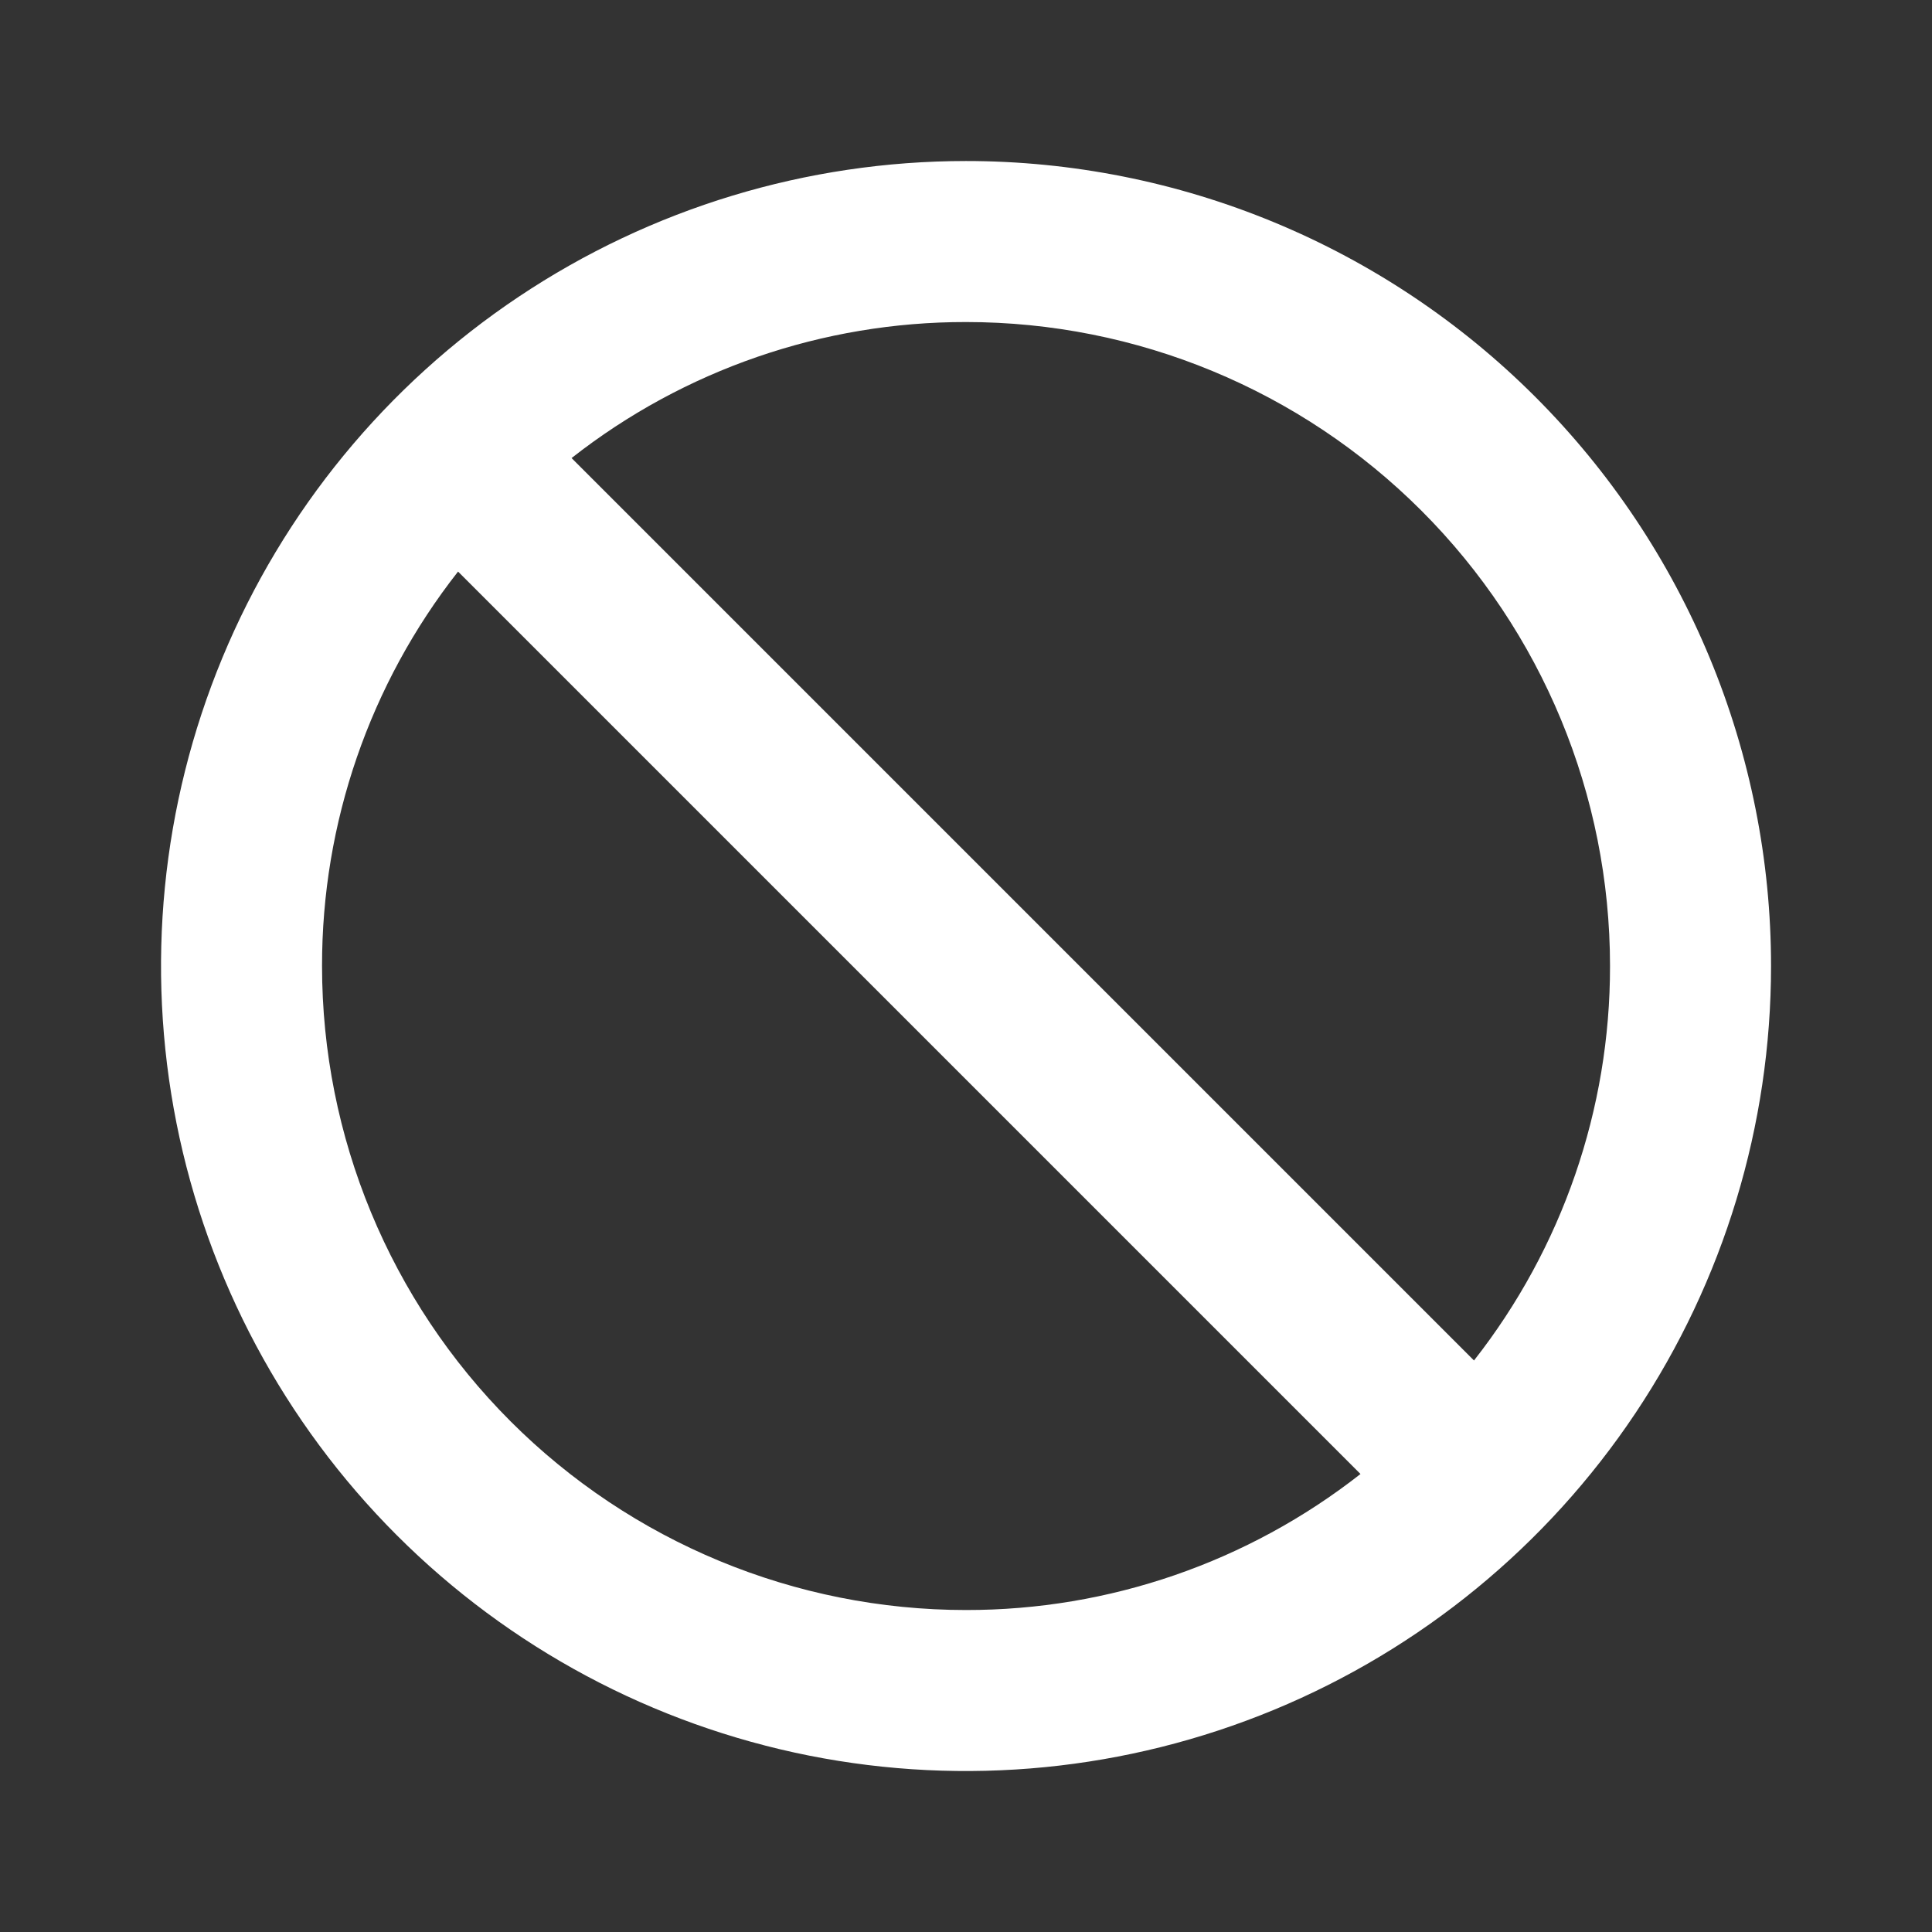 <svg width="32" height="32" viewBox="0 0 32 32" fill="none" xmlns="http://www.w3.org/2000/svg">
<rect x="0" y="0" width="32" height="32" fill="#333333" stroke="none"/>
<path d="M16 2.667C13.363 2.667 10.785 3.449 8.593 4.914C6.4 6.379 4.691 8.462 3.682 10.898C2.673 13.334 2.409 16.015 2.923 18.602C3.438 21.188 4.708 23.564 6.572 25.428C8.437 27.293 10.813 28.563 13.399 29.078C15.986 29.592 18.666 29.328 21.103 28.319C23.539 27.31 25.622 25.601 27.087 23.408C28.552 21.215 29.334 18.637 29.334 16C29.334 14.249 28.989 12.516 28.319 10.898C27.649 9.28 26.666 7.81 25.428 6.572C24.19 5.334 22.721 4.352 21.103 3.682C19.485 3.012 17.751 2.667 16 2.667ZM26.667 16C26.67 18.369 25.876 20.67 24.414 22.534L9.467 7.587C11.33 6.124 13.632 5.331 16 5.334C18.829 5.334 21.542 6.457 23.543 8.458C25.543 10.458 26.667 13.171 26.667 16ZM5.334 16C5.331 13.632 6.124 11.33 7.587 9.467L22.534 24.414C20.67 25.876 18.369 26.67 16 26.667C13.171 26.667 10.458 25.543 8.458 23.543C6.457 21.542 5.334 18.829 5.334 16Z" fill="white"/>
</svg>

